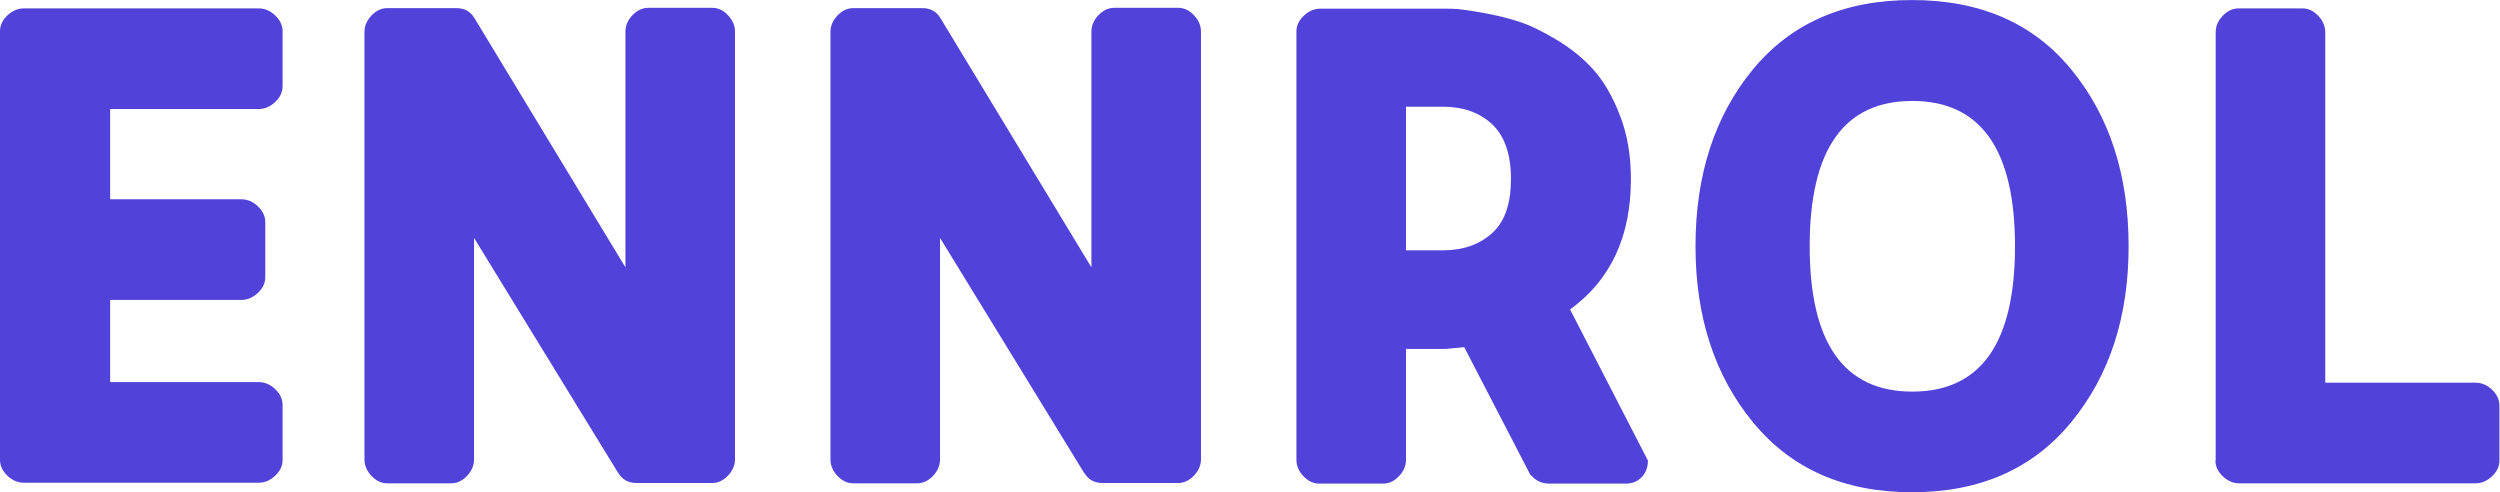 <?xml version="1.0" encoding="UTF-8"?>
<!DOCTYPE svg PUBLIC "-//W3C//DTD SVG 1.1//EN" "http://www.w3.org/Graphics/SVG/1.1/DTD/svg11.dtd">
<!-- Creator: CorelDRAW X6 -->
<svg xmlns="http://www.w3.org/2000/svg" xml:space="preserve" width="86.699mm" height="17.072mm" version="1.1" style="shape-rendering:geometricPrecision; text-rendering:geometricPrecision; image-rendering:optimizeQuality; fill-rule:evenodd; clip-rule:evenodd"
viewBox="0 0 8670 1707"
 xmlns:xlink="http://www.w3.org/1999/xlink">
 <defs>
  <style type="text/css">
   <![CDATA[
    .fil0 {fill:#5143D9;fill-rule:nonzero}
   ]]>
  </style>
 </defs>
 <g id="Layer_x0020_1">
  <path class="fil0" d="M0 1596l0 -1488c0,-21 9,-39 26,-55 17,-16 36,-24 57,-24l814 0c21,0 40,8 57,24 17,16 26,35 26,55l0 191c0,21 -9,39 -26,55 -17,16 -36,24 -57,24l-515 0 0 313 455 0c21,0 40,8 57,24 17,16 26,35 26,55l0 191c0,21 -9,39 -26,55 -17,16 -36,24 -57,24l-455 0 0 285 515 0c21,0 40,8 57,24 17,16 26,35 26,55l0 191c0,21 -9,39 -26,55 -17,16 -36,24 -57,24l-814 0c-21,0 -40,-8 -57,-24 -17,-16 -26,-35 -26,-55zm2145 46l-501 -817 0 768c0,21 -8,40 -24,57 -16,17 -35,26 -55,26l-222 0c-21,0 -39,-9 -55,-26 -16,-17 -24,-36 -24,-57l0 -1482c0,-21 8,-40 24,-57 16,-17 35,-26 55,-26l239 0c28,0 49,11 63,34l524 865 0 -817c0,-21 8,-40 24,-57 16,-17 35,-26 55,-26l222 0c21,0 39,9 55,26 16,17 24,36 24,57l0 1482c0,21 -8,40 -24,57 -16,17 -35,26 -55,26l-262 0c-28,0 -49,-11 -63,-34zm1616 0l-501 -817 0 768c0,21 -8,40 -24,57 -16,17 -35,26 -55,26l-222 0c-21,0 -39,-9 -55,-26 -16,-17 -24,-36 -24,-57l0 -1482c0,-21 8,-40 24,-57 16,-17 35,-26 55,-26l239 0c28,0 49,11 63,34l524 865 0 -817c0,-21 8,-40 24,-57 16,-17 35,-26 55,-26l222 0c21,0 39,9 55,26 16,17 24,36 24,57l0 1482c0,21 -8,40 -24,57 -16,17 -35,26 -55,26l-262 0c-28,0 -49,-11 -63,-34zm1243 -774c70,0 127,-20 171,-60 44,-40 65,-102 65,-188 0,-85 -22,-148 -65,-189 -44,-41 -101,-61 -171,-61l-128 0 0 498 128 0zm304 780l-230 -444 -65 6 -137 0 0 384c0,21 -8,40 -24,57 -16,17 -35,26 -55,26l-222 0c-21,0 -39,-9 -55,-26 -16,-17 -24,-36 -24,-57l0 -1485c0,-21 9,-39 26,-55 17,-16 36,-24 57,-24l435 0c9,0 22,0 37,1 15,1 45,5 90,13 45,8 87,18 127,31 40,13 84,35 134,65 49,30 92,65 127,105 35,40 65,92 90,158 25,65 37,138 37,218 0,199 -70,350 -211,452l270 524c0,23 -7,42 -21,57 -14,15 -33,23 -55,23l-265 0c-27,0 -47,-9 -63,-28zm770 -1406c132,-161 316,-242 553,-242 237,0 422,81 553,242 132,161 198,365 198,612 0,245 -66,448 -199,610 -133,162 -317,243 -552,243 -235,0 -419,-81 -552,-243 -133,-162 -199,-366 -199,-610 0,-247 66,-451 198,-612zm198 612c0,336 119,504 356,504 237,0 356,-168 356,-504 0,-336 -119,-504 -356,-504 -237,0 -356,168 -356,504zm1408 743l0 -1485c0,-21 8,-40 24,-57 16,-17 35,-26 55,-26l222 0c21,0 39,9 55,26 16,17 24,36 24,57l0 1215 521 0c21,0 40,8 57,24 17,16 26,35 26,55l0 191c0,21 -9,39 -26,55 -17,16 -36,24 -57,24l-819 0c-21,0 -40,-8 -57,-24 -17,-16 -26,-35 -26,-55z"/>
 </g>
</svg>
